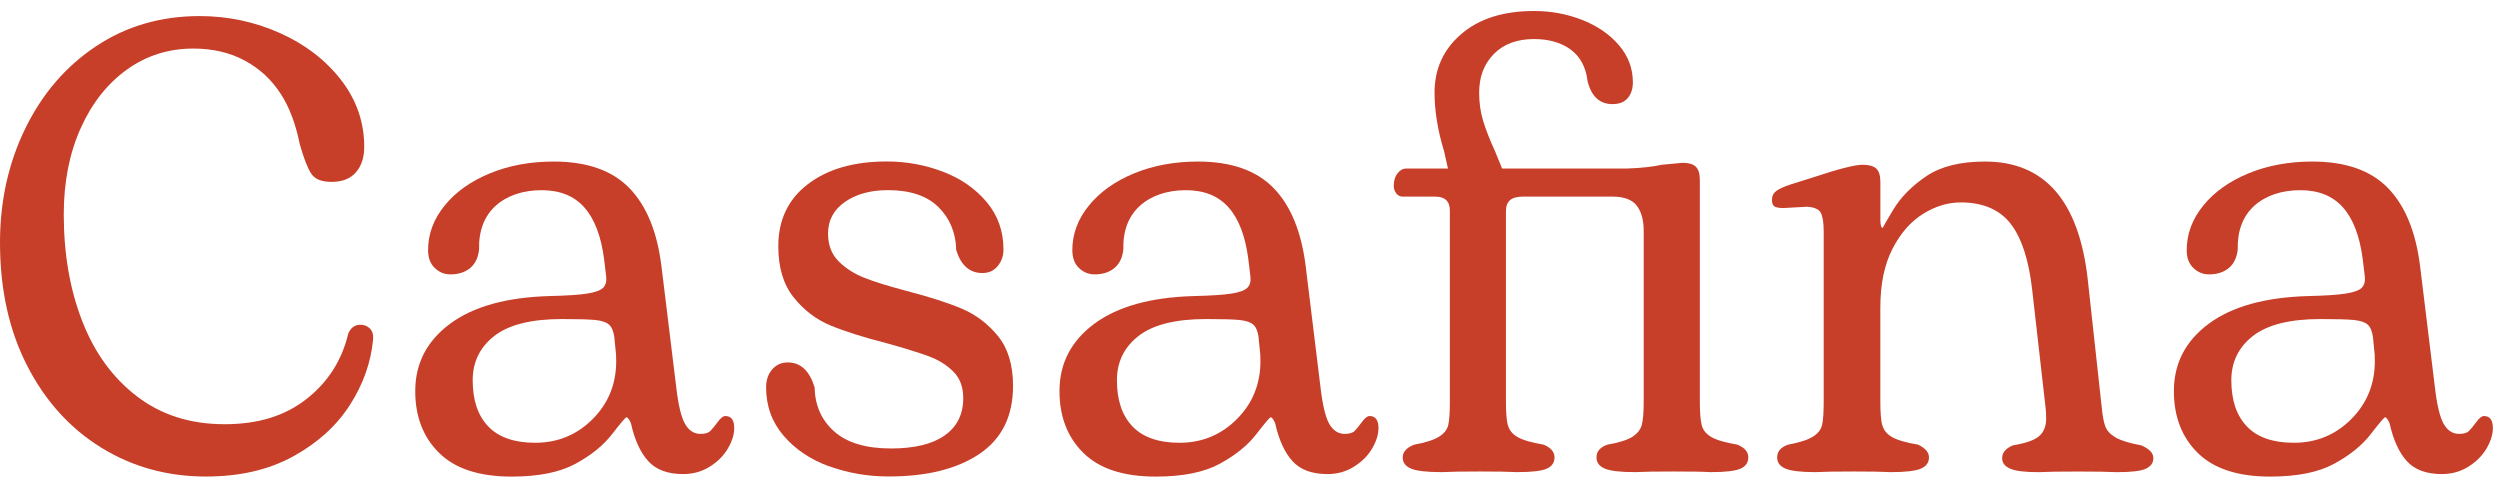 <?xml version="1.0" encoding="UTF-8"?> <svg xmlns="http://www.w3.org/2000/svg" width="121" height="24" viewBox="0 0 121 24" fill="none"><path d="M4.893 21.661C3.38 20.724 2.186 19.403 1.312 17.694C0.437 15.986 0 14.001 0 11.737C0 9.72 0.412 7.874 1.235 6.196C2.059 4.518 3.2 3.197 4.662 2.229C6.123 1.262 7.791 0.778 9.663 0.778C11.022 0.778 12.314 1.051 13.537 1.595C14.763 2.14 15.749 2.897 16.502 3.863C17.253 4.832 17.629 5.912 17.629 7.105C17.629 7.621 17.496 8.03 17.227 8.34C16.959 8.648 16.568 8.803 16.055 8.803C15.541 8.803 15.226 8.664 15.051 8.385C14.877 8.107 14.696 7.64 14.51 6.98C14.304 5.972 13.994 5.159 13.585 4.541C13.151 3.863 12.577 3.328 11.855 2.936C11.134 2.546 10.301 2.35 9.354 2.35C8.16 2.35 7.089 2.689 6.142 3.369C5.195 4.048 4.448 4.994 3.903 6.21C3.358 7.425 3.086 8.813 3.086 10.377C3.086 12.29 3.384 14.015 3.982 15.547C4.578 17.08 5.464 18.296 6.636 19.189C7.809 20.085 9.218 20.532 10.865 20.532C12.512 20.532 13.792 20.126 14.833 19.313C15.872 18.499 16.547 17.445 16.855 16.149C16.978 15.861 17.174 15.718 17.441 15.718C17.627 15.718 17.78 15.779 17.904 15.902C18.027 16.026 18.078 16.2 18.058 16.427C17.954 17.539 17.58 18.599 16.931 19.607C16.282 20.616 15.367 21.443 14.184 22.092C13 22.741 11.597 23.064 9.969 23.064C8.097 23.064 6.403 22.596 4.89 21.659L4.893 21.661Z" fill="#C73E29"></path><path d="M21.256 21.924C20.484 21.163 20.098 20.164 20.098 18.929C20.098 17.592 20.658 16.506 21.78 15.673C22.901 14.84 24.501 14.391 26.581 14.33C27.424 14.311 28.042 14.27 28.434 14.207C28.824 14.146 29.083 14.048 29.206 13.913C29.33 13.78 29.371 13.578 29.33 13.311L29.238 12.539C29.093 11.427 28.775 10.594 28.281 10.038C27.787 9.481 27.097 9.205 26.212 9.205C25.328 9.205 24.546 9.457 23.989 9.961C23.434 10.465 23.166 11.171 23.187 12.076C23.146 12.468 23.003 12.766 22.756 12.972C22.509 13.178 22.189 13.28 21.799 13.28C21.511 13.28 21.258 13.178 21.043 12.972C20.827 12.766 20.719 12.478 20.719 12.108C20.719 11.325 20.986 10.606 21.521 9.948C22.056 9.289 22.788 8.77 23.713 8.389C24.638 8.009 25.668 7.819 26.801 7.819C28.406 7.819 29.626 8.246 30.459 9.101C31.292 9.955 31.812 11.226 32.018 12.913L32.727 18.717C32.829 19.603 32.974 20.205 33.159 20.522C33.345 20.842 33.592 21 33.9 21C34.125 21 34.286 20.953 34.378 20.861C34.47 20.769 34.59 20.624 34.733 20.43C34.876 20.234 35 20.136 35.103 20.136C35.392 20.136 35.537 20.332 35.537 20.722C35.537 21.03 35.433 21.361 35.227 21.71C35.021 22.061 34.727 22.353 34.347 22.59C33.966 22.827 33.539 22.945 33.065 22.945C32.324 22.945 31.763 22.739 31.383 22.328C31.002 21.916 30.718 21.299 30.534 20.475C30.451 20.291 30.379 20.197 30.318 20.197C30.277 20.197 30.045 20.469 29.624 21.014C29.202 21.559 28.61 22.037 27.85 22.449C27.089 22.861 26.06 23.067 24.762 23.067C23.197 23.067 22.029 22.686 21.258 21.924H21.256ZM28.681 20.287C29.442 19.526 29.824 18.59 29.824 17.478C29.824 17.231 29.814 17.047 29.793 16.924L29.732 16.306C29.691 16.018 29.602 15.818 29.469 15.704C29.336 15.591 29.118 15.52 28.82 15.489C28.522 15.457 27.981 15.442 27.199 15.442C25.716 15.442 24.627 15.714 23.927 16.259C23.227 16.804 22.878 17.519 22.878 18.403C22.878 19.372 23.129 20.116 23.634 20.642C24.138 21.167 24.895 21.43 25.903 21.43C26.993 21.43 27.92 21.049 28.681 20.287Z" fill="#C73E29"></path><path d="M40.136 22.573C39.23 22.244 38.495 21.75 37.928 21.091C37.362 20.432 37.08 19.65 37.08 18.745C37.08 18.396 37.178 18.108 37.374 17.88C37.57 17.655 37.821 17.541 38.13 17.541C38.748 17.541 39.179 17.943 39.426 18.745C39.446 19.631 39.766 20.344 40.383 20.889C41.001 21.434 41.916 21.706 43.132 21.706C44.263 21.706 45.128 21.495 45.725 21.073C46.322 20.652 46.621 20.05 46.621 19.268C46.621 18.733 46.463 18.306 46.143 17.986C45.824 17.667 45.428 17.42 44.955 17.245C44.481 17.071 43.802 16.859 42.918 16.612C41.785 16.324 40.875 16.036 40.185 15.748C39.495 15.46 38.903 15.007 38.411 14.389C37.917 13.772 37.67 12.949 37.67 11.92C37.67 10.644 38.148 9.64 39.105 8.911C40.062 8.18 41.332 7.815 42.918 7.815C43.865 7.815 44.771 7.98 45.635 8.309C46.5 8.638 47.204 9.126 47.751 9.775C48.296 10.424 48.568 11.191 48.568 12.075C48.568 12.382 48.476 12.651 48.29 12.876C48.104 13.104 47.857 13.215 47.549 13.215C46.931 13.215 46.51 12.845 46.282 12.104C46.261 11.261 45.972 10.565 45.418 10.02C44.863 9.475 44.049 9.203 42.979 9.203C42.134 9.203 41.44 9.393 40.895 9.773C40.35 10.154 40.077 10.663 40.077 11.302C40.077 11.857 40.248 12.306 40.587 12.645C40.926 12.984 41.344 13.252 41.838 13.447C42.332 13.643 43.01 13.852 43.875 14.08C44.986 14.368 45.882 14.656 46.561 14.944C47.239 15.232 47.821 15.675 48.306 16.271C48.79 16.869 49.031 17.671 49.031 18.678C49.031 20.14 48.49 21.236 47.41 21.965C46.329 22.696 44.863 23.061 43.01 23.061C42.001 23.061 41.044 22.896 40.138 22.567L40.136 22.573Z" fill="#C73E29"></path><path d="M52.438 21.924C51.666 21.163 51.279 20.164 51.279 18.929C51.279 17.592 51.84 16.506 52.961 15.673C54.083 14.84 55.683 14.391 57.763 14.33C58.606 14.311 59.223 14.27 59.615 14.207C60.006 14.146 60.264 14.048 60.388 13.913C60.511 13.78 60.553 13.578 60.511 13.311L60.419 12.539C60.274 11.427 59.957 10.594 59.462 10.038C58.968 9.481 58.278 9.205 57.394 9.205C56.51 9.205 55.728 9.457 55.171 9.961C54.616 10.465 54.347 11.171 54.369 12.076C54.328 12.468 54.185 12.766 53.938 12.972C53.691 13.178 53.371 13.28 52.981 13.28C52.693 13.28 52.44 13.178 52.224 12.972C52.009 12.766 51.901 12.478 51.901 12.108C51.901 11.325 52.167 10.606 52.703 9.948C53.238 9.289 53.969 8.77 54.895 8.389C55.82 8.009 56.849 7.819 57.982 7.819C59.588 7.819 60.807 8.246 61.641 9.101C62.474 9.955 62.993 11.226 63.199 12.913L63.909 18.717C64.011 19.603 64.156 20.205 64.34 20.522C64.527 20.842 64.774 21 65.081 21C65.307 21 65.468 20.953 65.56 20.861C65.652 20.769 65.772 20.624 65.915 20.43C66.058 20.234 66.181 20.136 66.285 20.136C66.573 20.136 66.718 20.332 66.718 20.722C66.718 21.03 66.615 21.361 66.409 21.71C66.203 22.061 65.909 22.353 65.528 22.59C65.148 22.827 64.721 22.945 64.246 22.945C63.505 22.945 62.944 22.739 62.564 22.328C62.184 21.916 61.9 21.299 61.715 20.475C61.633 20.291 61.56 20.197 61.499 20.197C61.458 20.197 61.227 20.469 60.806 21.014C60.384 21.559 59.792 22.037 59.031 22.449C58.27 22.861 57.241 23.067 55.943 23.067C54.379 23.067 53.21 22.686 52.44 21.924H52.438ZM59.862 20.287C60.623 19.526 61.005 18.59 61.005 17.478C61.005 17.231 60.996 17.047 60.974 16.924L60.913 16.306C60.872 16.018 60.784 15.818 60.651 15.704C60.517 15.591 60.3 15.52 60.002 15.489C59.704 15.457 59.163 15.442 58.38 15.442C56.898 15.442 55.808 15.714 55.108 16.259C54.408 16.804 54.059 17.519 54.059 18.403C54.059 19.372 54.31 20.116 54.816 20.642C55.32 21.167 56.077 21.43 57.084 21.43C58.175 21.43 59.102 21.049 59.862 20.287Z" fill="#C73E29"></path><path d="M72.985 20.581C73.046 20.818 73.2 21.008 73.447 21.151C73.694 21.297 74.116 21.42 74.714 21.522C75.063 21.667 75.239 21.873 75.239 22.139C75.239 22.386 75.116 22.567 74.869 22.68C74.622 22.794 74.138 22.851 73.418 22.851C73.026 22.829 72.43 22.82 71.628 22.82C70.826 22.82 70.187 22.829 69.775 22.851C69.054 22.851 68.56 22.794 68.293 22.68C68.025 22.567 67.891 22.386 67.891 22.139C67.891 21.873 68.078 21.667 68.446 21.522C69.001 21.42 69.403 21.291 69.65 21.136C69.897 20.981 70.046 20.791 70.097 20.566C70.148 20.34 70.173 19.97 70.173 19.454V10.195C70.173 9.742 69.936 9.516 69.464 9.516H67.889C67.766 9.516 67.662 9.465 67.582 9.362C67.499 9.26 67.458 9.136 67.458 8.991C67.458 8.744 67.519 8.544 67.642 8.389C67.766 8.234 67.899 8.158 68.044 8.158H70.081L69.895 7.325C69.587 6.317 69.432 5.371 69.432 4.485C69.432 3.332 69.865 2.385 70.728 1.645C71.593 0.904 72.765 0.533 74.247 0.533C75.071 0.533 75.847 0.678 76.578 0.964C77.31 1.253 77.902 1.658 78.353 2.184C78.805 2.709 79.031 3.311 79.031 3.989C79.031 4.297 78.949 4.549 78.784 4.745C78.619 4.941 78.372 5.039 78.043 5.039C77.425 5.039 77.023 4.669 76.839 3.928C76.757 3.25 76.484 2.74 76.022 2.399C75.559 2.06 74.967 1.89 74.245 1.89C73.422 1.89 72.773 2.133 72.3 2.615C71.826 3.099 71.591 3.72 71.591 4.483C71.591 4.977 71.657 5.439 71.791 5.873C71.924 6.304 72.114 6.788 72.361 7.323L72.701 8.156H78.753C79.411 8.136 79.978 8.074 80.45 7.972L81.439 7.88C81.727 7.88 81.936 7.94 82.072 8.064C82.205 8.187 82.272 8.403 82.272 8.713V19.423C82.272 19.958 82.303 20.344 82.364 20.581C82.425 20.818 82.58 21.008 82.827 21.151C83.074 21.297 83.495 21.42 84.093 21.522C84.442 21.667 84.618 21.873 84.618 22.139C84.618 22.386 84.495 22.567 84.248 22.68C84.001 22.794 83.517 22.851 82.797 22.851C82.405 22.829 81.799 22.82 80.976 22.82C80.152 22.82 79.566 22.829 79.154 22.851C78.433 22.851 77.939 22.794 77.672 22.68C77.404 22.567 77.27 22.386 77.27 22.139C77.27 21.851 77.445 21.645 77.796 21.522C78.372 21.42 78.778 21.291 79.015 21.136C79.252 20.981 79.401 20.791 79.462 20.566C79.523 20.34 79.555 19.97 79.555 19.454V11.182C79.555 10.647 79.441 10.236 79.215 9.948C78.988 9.659 78.598 9.516 78.043 9.516H73.72C73.432 9.516 73.22 9.573 73.087 9.687C72.953 9.801 72.887 9.981 72.887 10.228V19.427C72.887 19.962 72.918 20.348 72.979 20.585L72.985 20.581Z" fill="#C73E29"></path><path d="M91.108 20.581C91.168 20.818 91.323 21.008 91.57 21.151C91.817 21.297 92.239 21.42 92.837 21.522C93.186 21.687 93.362 21.892 93.362 22.139C93.362 22.386 93.233 22.567 92.976 22.68C92.719 22.794 92.229 22.851 91.51 22.851C91.117 22.829 90.521 22.82 89.719 22.82C88.918 22.82 88.278 22.829 87.867 22.851C87.167 22.851 86.683 22.794 86.416 22.68C86.147 22.567 86.014 22.386 86.014 22.139C86.014 21.851 86.189 21.645 86.54 21.522C87.094 21.42 87.496 21.291 87.743 21.136C87.99 20.981 88.139 20.791 88.19 20.565C88.241 20.34 88.267 19.97 88.267 19.454V11.212C88.267 10.781 88.22 10.477 88.128 10.3C88.035 10.126 87.814 10.028 87.463 10.006L86.32 10.069C86.114 10.069 85.969 10.044 85.887 9.993C85.804 9.942 85.763 9.834 85.763 9.669C85.763 9.485 85.836 9.34 85.979 9.238C86.122 9.136 86.349 9.032 86.657 8.93L87.737 8.591C88.973 8.18 89.774 7.974 90.145 7.974C90.453 7.974 90.674 8.034 90.81 8.158C90.943 8.281 91.01 8.497 91.01 8.807V10.659C91.01 10.906 91.051 11.03 91.133 11.03C91.112 11.03 91.282 10.732 91.643 10.134C92.004 9.538 92.533 9.003 93.233 8.528C93.933 8.056 94.88 7.819 96.074 7.819C98.956 7.819 100.612 9.712 101.044 13.499L101.722 19.703C101.763 20.134 101.824 20.454 101.906 20.66C101.989 20.865 102.159 21.04 102.416 21.185C102.673 21.33 103.081 21.453 103.635 21.555C104.025 21.72 104.222 21.926 104.222 22.173C104.222 22.4 104.102 22.569 103.867 22.682C103.629 22.796 103.161 22.853 102.461 22.853C102.049 22.831 101.422 22.822 100.577 22.822C99.732 22.822 99.075 22.831 98.663 22.853C98.005 22.853 97.546 22.796 97.289 22.682C97.032 22.569 96.903 22.4 96.903 22.173C96.903 21.906 97.077 21.7 97.428 21.555C98.046 21.453 98.467 21.304 98.695 21.108C98.92 20.912 99.034 20.63 99.034 20.26C99.034 20.013 99.024 19.828 99.003 19.705L98.354 13.995C98.189 12.555 97.838 11.494 97.305 10.816C96.77 10.138 95.966 9.797 94.897 9.797C94.28 9.797 93.672 9.981 93.076 10.351C92.478 10.722 91.984 11.288 91.594 12.049C91.202 12.811 91.008 13.758 91.008 14.889V19.427C91.008 19.962 91.039 20.348 91.1 20.585L91.108 20.581Z" fill="#C73E29"></path><path d="M106.374 21.924C105.602 21.163 105.216 20.164 105.216 18.929C105.216 17.592 105.777 16.506 106.898 15.673C108.019 14.84 109.619 14.391 111.699 14.33C112.542 14.311 113.16 14.27 113.552 14.207C113.942 14.146 114.201 14.048 114.324 13.913C114.448 13.78 114.489 13.578 114.448 13.311L114.356 12.539C114.211 11.427 113.893 10.594 113.399 10.038C112.905 9.481 112.215 9.205 111.331 9.205C110.447 9.205 109.664 9.457 109.107 9.961C108.553 10.465 108.284 11.171 108.306 12.076C108.264 12.468 108.121 12.766 107.874 12.972C107.627 13.178 107.308 13.28 106.918 13.28C106.629 13.28 106.376 13.178 106.161 12.972C105.945 12.766 105.837 12.478 105.837 12.108C105.837 11.325 106.104 10.606 106.639 9.948C107.174 9.289 107.906 8.77 108.831 8.389C109.756 8.009 110.786 7.819 111.919 7.819C113.525 7.819 114.744 8.246 115.577 9.101C116.41 9.955 116.93 11.226 117.136 12.913L117.846 18.717C117.947 19.603 118.093 20.205 118.277 20.522C118.463 20.842 118.71 21 119.018 21C119.243 21 119.404 20.953 119.496 20.861C119.588 20.769 119.708 20.624 119.851 20.43C119.994 20.234 120.118 20.136 120.222 20.136C120.51 20.136 120.655 20.332 120.655 20.722C120.655 21.03 120.551 21.361 120.345 21.71C120.139 22.061 119.845 22.353 119.465 22.59C119.085 22.827 118.657 22.945 118.183 22.945C117.442 22.945 116.881 22.739 116.501 22.328C116.12 21.916 115.836 21.299 115.652 20.475C115.569 20.291 115.497 20.197 115.436 20.197C115.395 20.197 115.164 20.469 114.742 21.014C114.321 21.559 113.728 22.037 112.968 22.449C112.207 22.861 111.178 23.067 109.88 23.067C108.315 23.067 107.147 22.686 106.376 21.924H106.374ZM113.799 20.287C114.56 19.526 114.942 18.59 114.942 17.478C114.942 17.231 114.932 17.047 114.911 16.924L114.85 16.306C114.809 16.018 114.72 15.818 114.587 15.704C114.454 15.591 114.236 15.52 113.938 15.489C113.64 15.457 113.099 15.442 112.317 15.442C110.835 15.442 109.745 15.714 109.045 16.259C108.345 16.804 107.996 17.519 107.996 18.403C107.996 19.372 108.247 20.116 108.753 20.642C109.256 21.167 110.013 21.43 111.021 21.43C112.111 21.43 113.038 21.049 113.799 20.287Z" fill="#C73E29"></path></svg> 